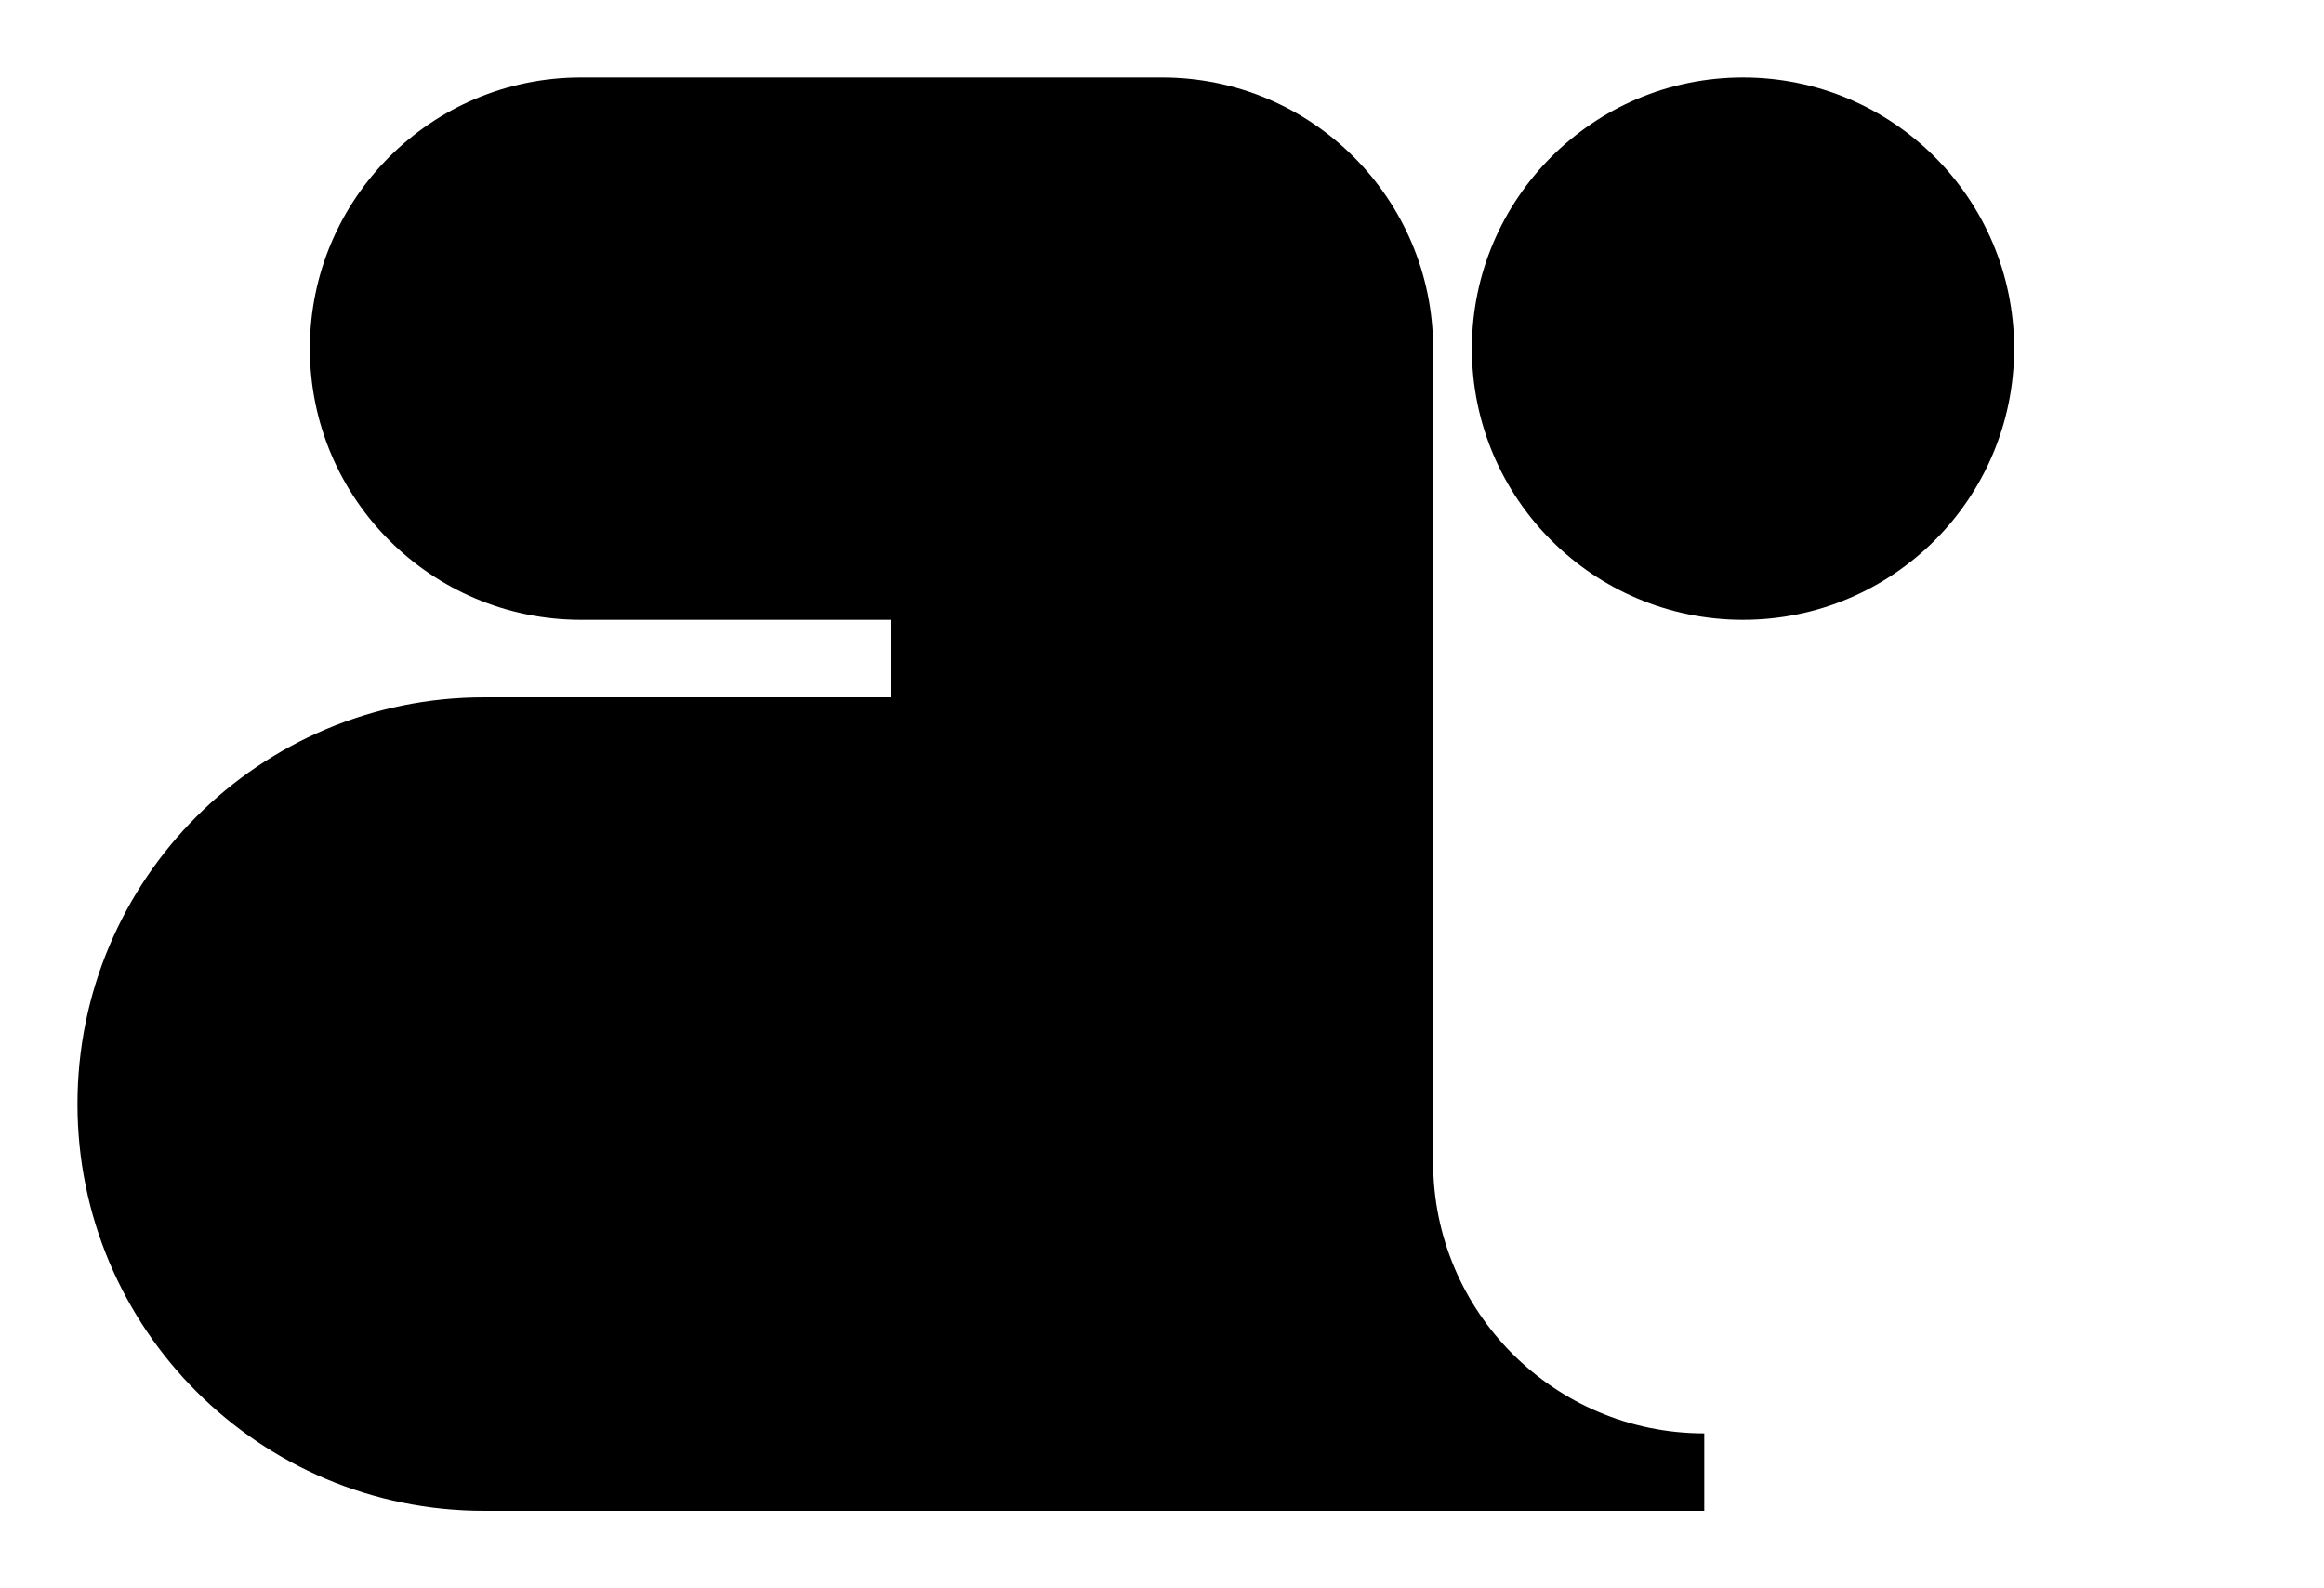<svg width="60" height="41" viewBox="0 0 60 41" fill="none"
    xmlns="http://www.w3.org/2000/svg">
    <circle cx="45" cy="9" r="7" fill="black"/>
    <path fill-rule="evenodd" clip-rule="evenodd" d="M19 2H15C11.134 2 8 5.134 8 9C8 12.866 11.134 16 15 16H23L23 18H12.5C6.701 18 2 22.701 2 28.5C2 34.299 6.701 39 12.5 39H23H37H44V37C40.134 37 37 33.866 37 30V9C37 5.134 33.866 2 30 2H25H19Z" fill="black"/>
</svg>
